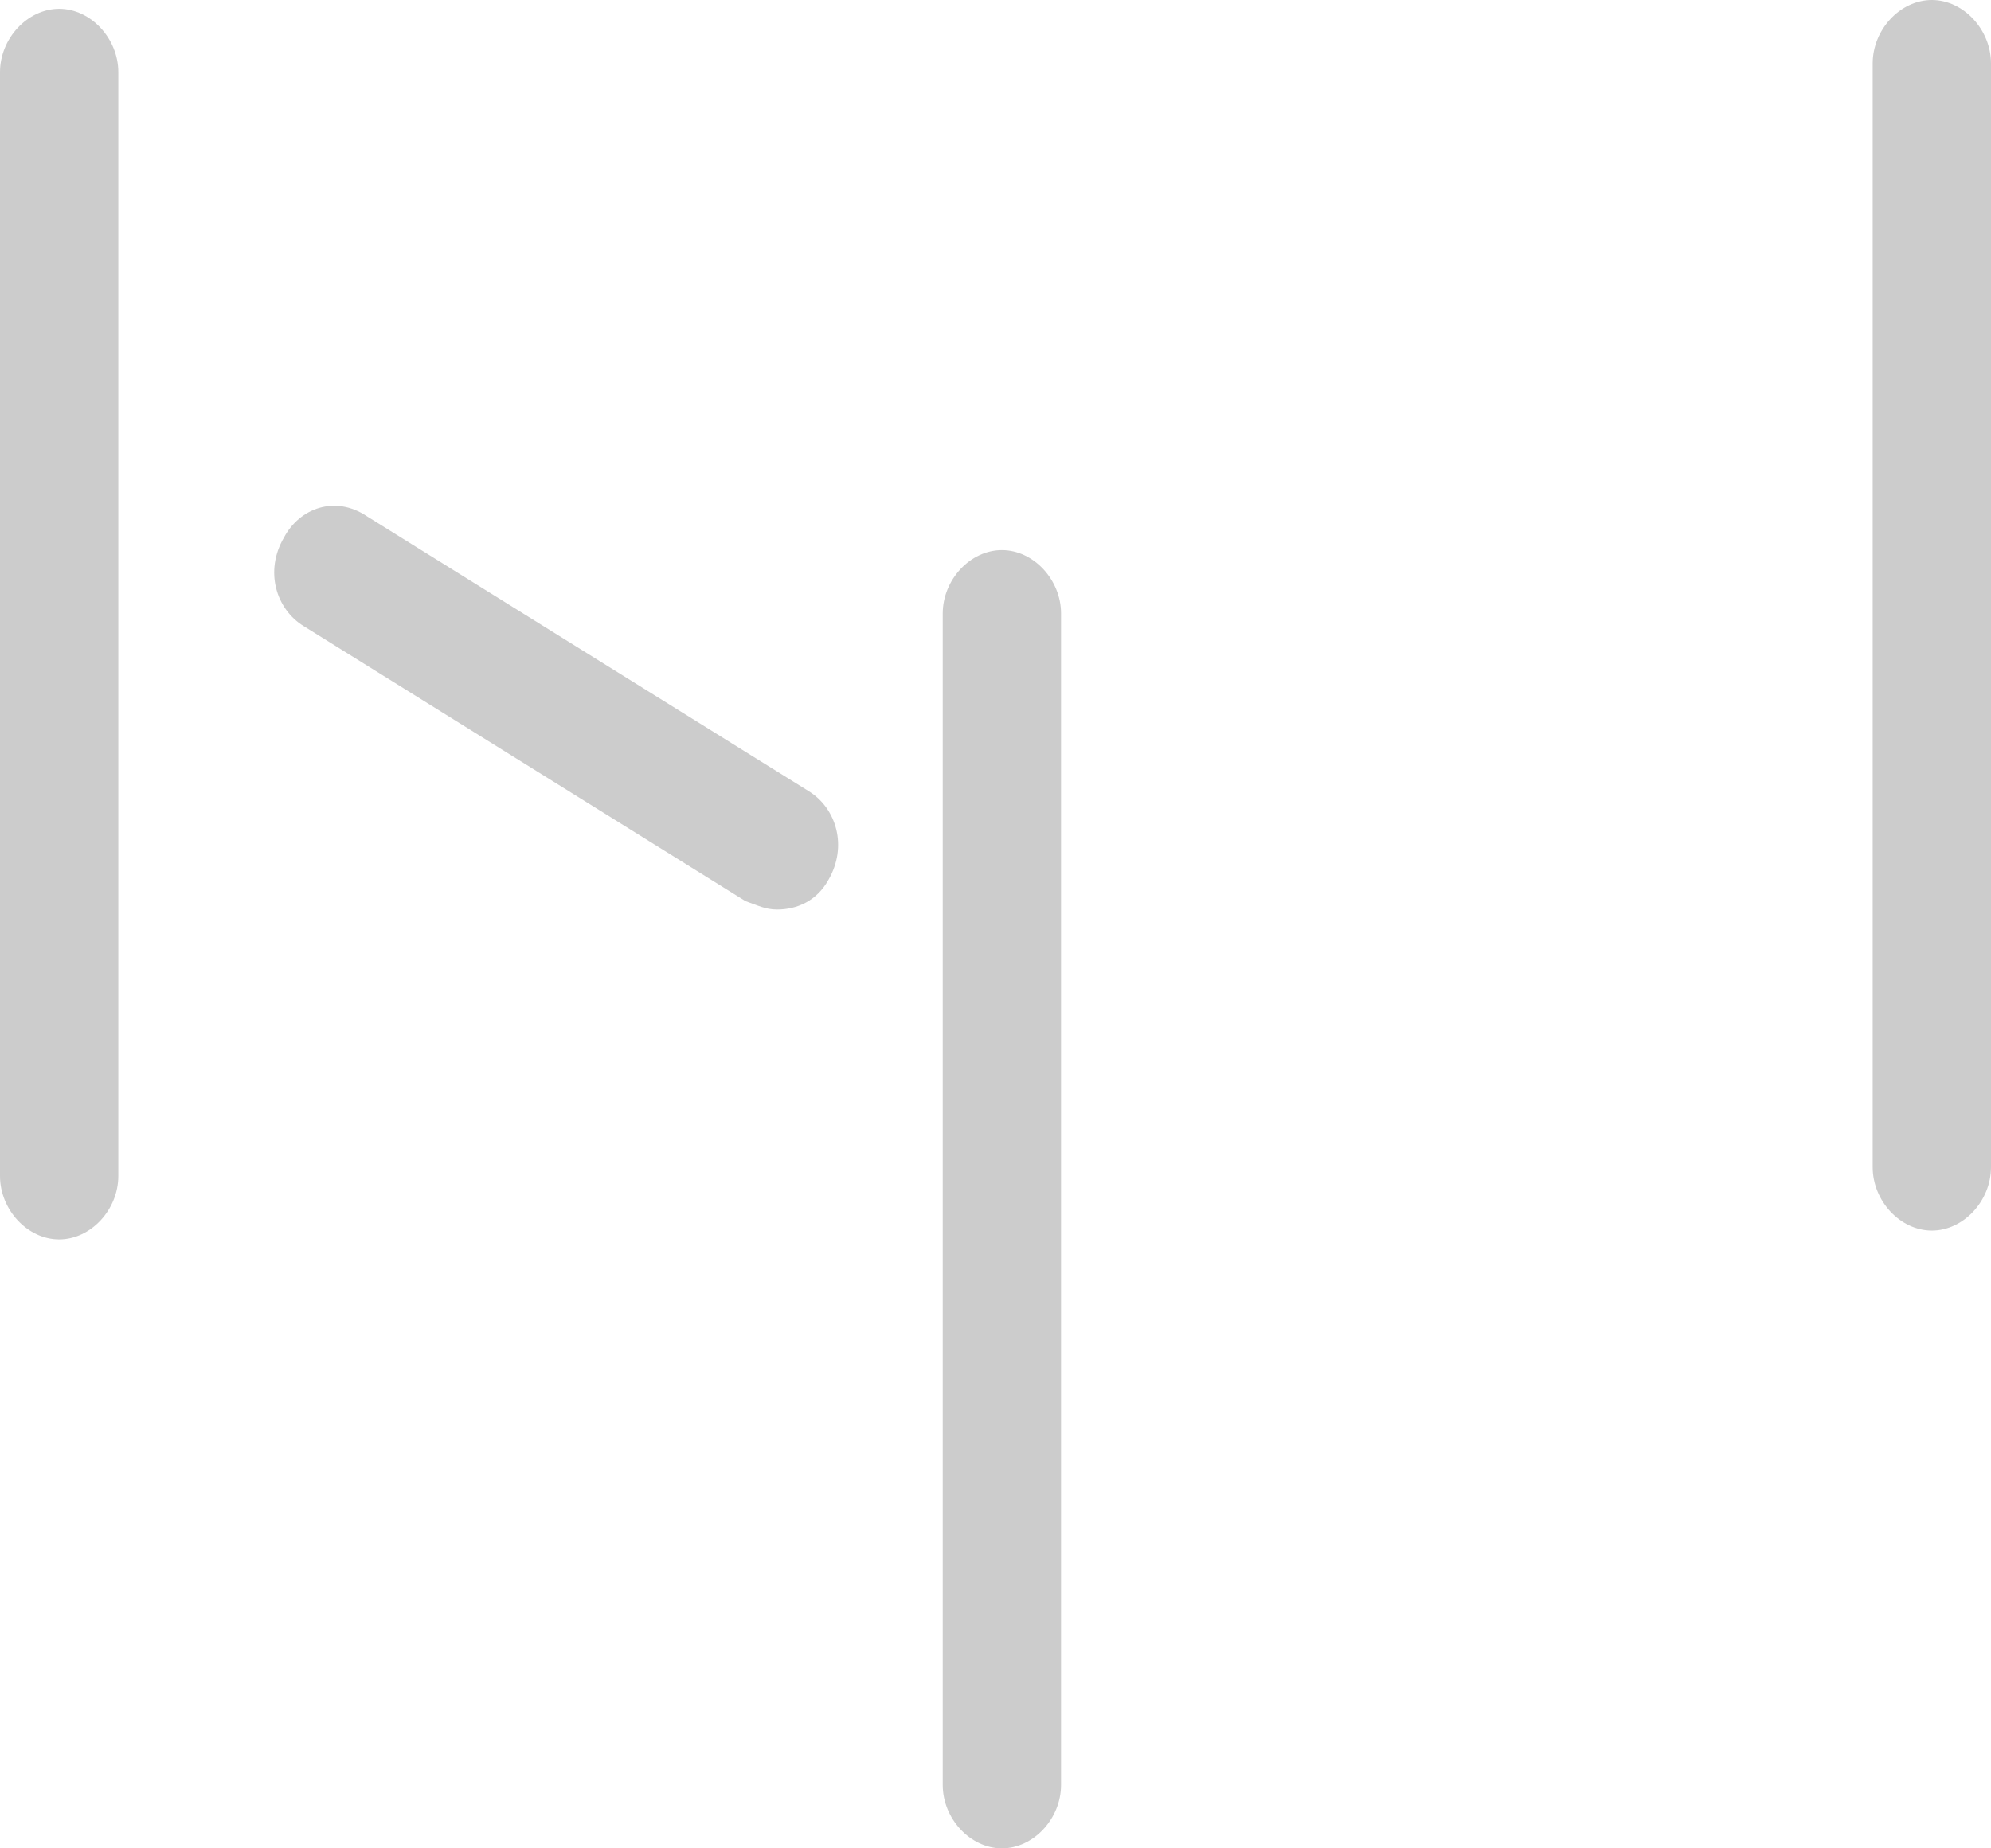 ﻿<?xml version="1.0" encoding="utf-8"?>
<svg version="1.1" xmlns:xlink="http://www.w3.org/1999/xlink" width="14px" height="13px" xmlns="http://www.w3.org/2000/svg">
  <g transform="matrix(1 0 0 1 -12 -56 )">
    <path d="M 7.461 12.554  C 7.461 12.792  7.267 13  7.045 13  C 6.823 13  6.629 12.792  6.629 12.554  L 6.629 4.315  C 6.629 4.077  6.823 3.869  7.045 3.869  C 7.267 3.869  7.461 4.077  7.461 4.315  L 7.461 12.554  Z M 0.832 8.271  C 0.832 8.509  0.638 8.717  0.416 8.717  C 0.194 8.717  0 8.509  0 8.271  L 0 0.508  C 0 0.27  0.194 0.062  0.416 0.062  C 0.638 0.062  0.832 0.27  0.832 0.508  L 0.832 8.271  Z M 14 8.209  C 14 8.447  13.806 8.655  13.584 8.655  C 13.362 8.655  13.168 8.447  13.168 8.209  L 13.168 0.446  C 13.168 0.208  13.362 0  13.584 0  C 13.806 0  14 0.208  14 0.446  L 14 8.209  Z M 5.825 6.189  C 5.742 6.338  5.603 6.397  5.464 6.397  C 5.381 6.397  5.326 6.367  5.242 6.338  L 2.136 4.404  C 1.942 4.285  1.858 4.018  1.997 3.78  C 2.108 3.572  2.358 3.482  2.58 3.631  L 5.686 5.564  C 5.88 5.683  5.963 5.951  5.825 6.189  Z " fill-rule="nonzero" fill="#cccccc" stroke="none" transform="matrix(1 0 0 1 12 56 )" />
  </g>
</svg>